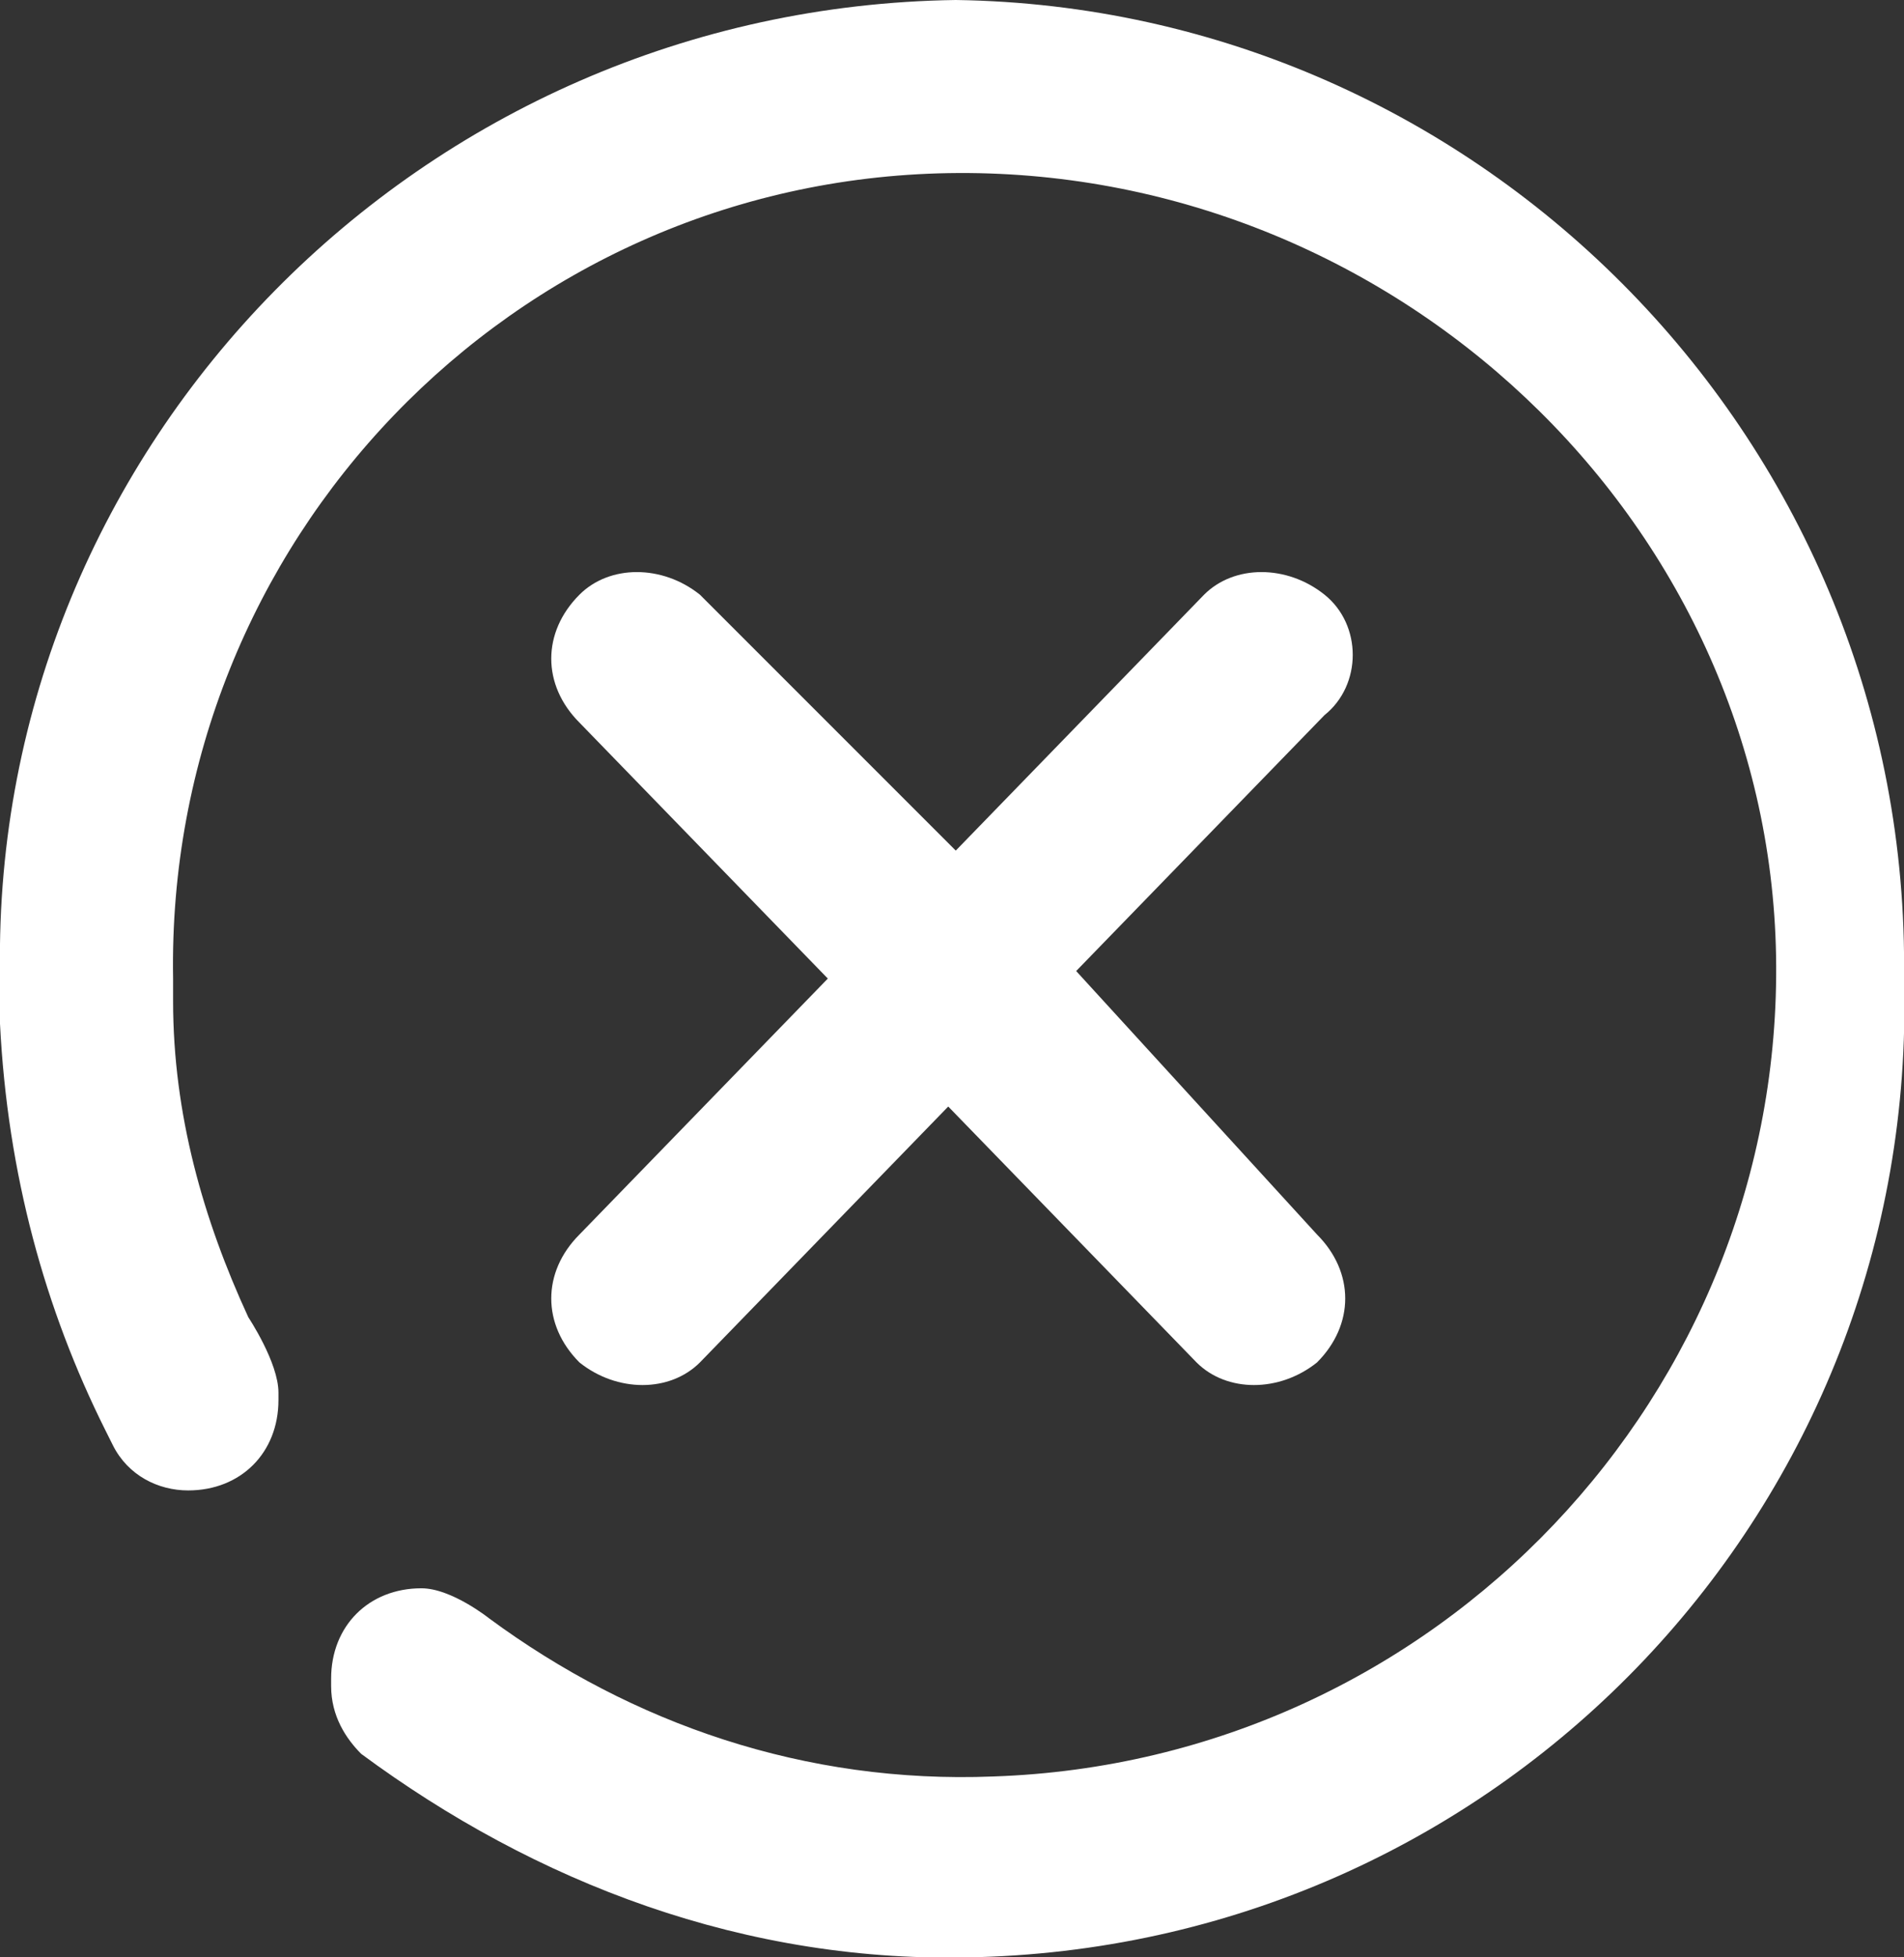 <svg xmlns="http://www.w3.org/2000/svg" width="25.3" height="26" viewBox="0 0 25.3 26" overflow="visible"><rect x="0" y="0" width="25.3" height="26" fill="#333333" stroke="none"/><path d="M25.3 13c.2 7-5.3 12.8-12.3 13-3.1.1-5.9-1-8.2-2.7-.2-.2-.4-.5-.4-.9v-.1c0-.7.5-1.2 1.2-1.2.4 0 .9.4.9.4 1.9 1.4 4.2 2.2 6.7 2.1 5.9-.2 10.5-5.1 10.4-10.9s-5.1-10.5-11-10.4C6.8 2.4 2.2 7.2 2.3 13v.3c0 1.5.4 2.9 1 4.2 0 0 .4.6.4 1v.1c0 .7-.5 1.2-1.2 1.2-.4 0-.8-.2-1-.6l-.1-.2C.6 17.4.1 15.6 0 13.6v-.7C-.1 5.9 5.6.1 12.7 0c7 .1 12.7 5.9 12.6 13zm-11-.1l3.3-3.4c.5-.4.5-1.2 0-1.6-.5-.4-1.2-.4-1.6 0l-3.3 3.4-3.4-3.4c-.5-.4-1.2-.4-1.6 0-.5.5-.5 1.2 0 1.7L11 13l-3.3 3.4c-.5.5-.5 1.2 0 1.7.5.4 1.2.4 1.6 0l3.3-3.4 3.3 3.4c.4.4 1.1.4 1.6 0 .5-.5.5-1.2 0-1.7l-3.2-3.5z" fill-rule="evenodd" clip-rule="evenodd" fill="#fff"/></svg>
